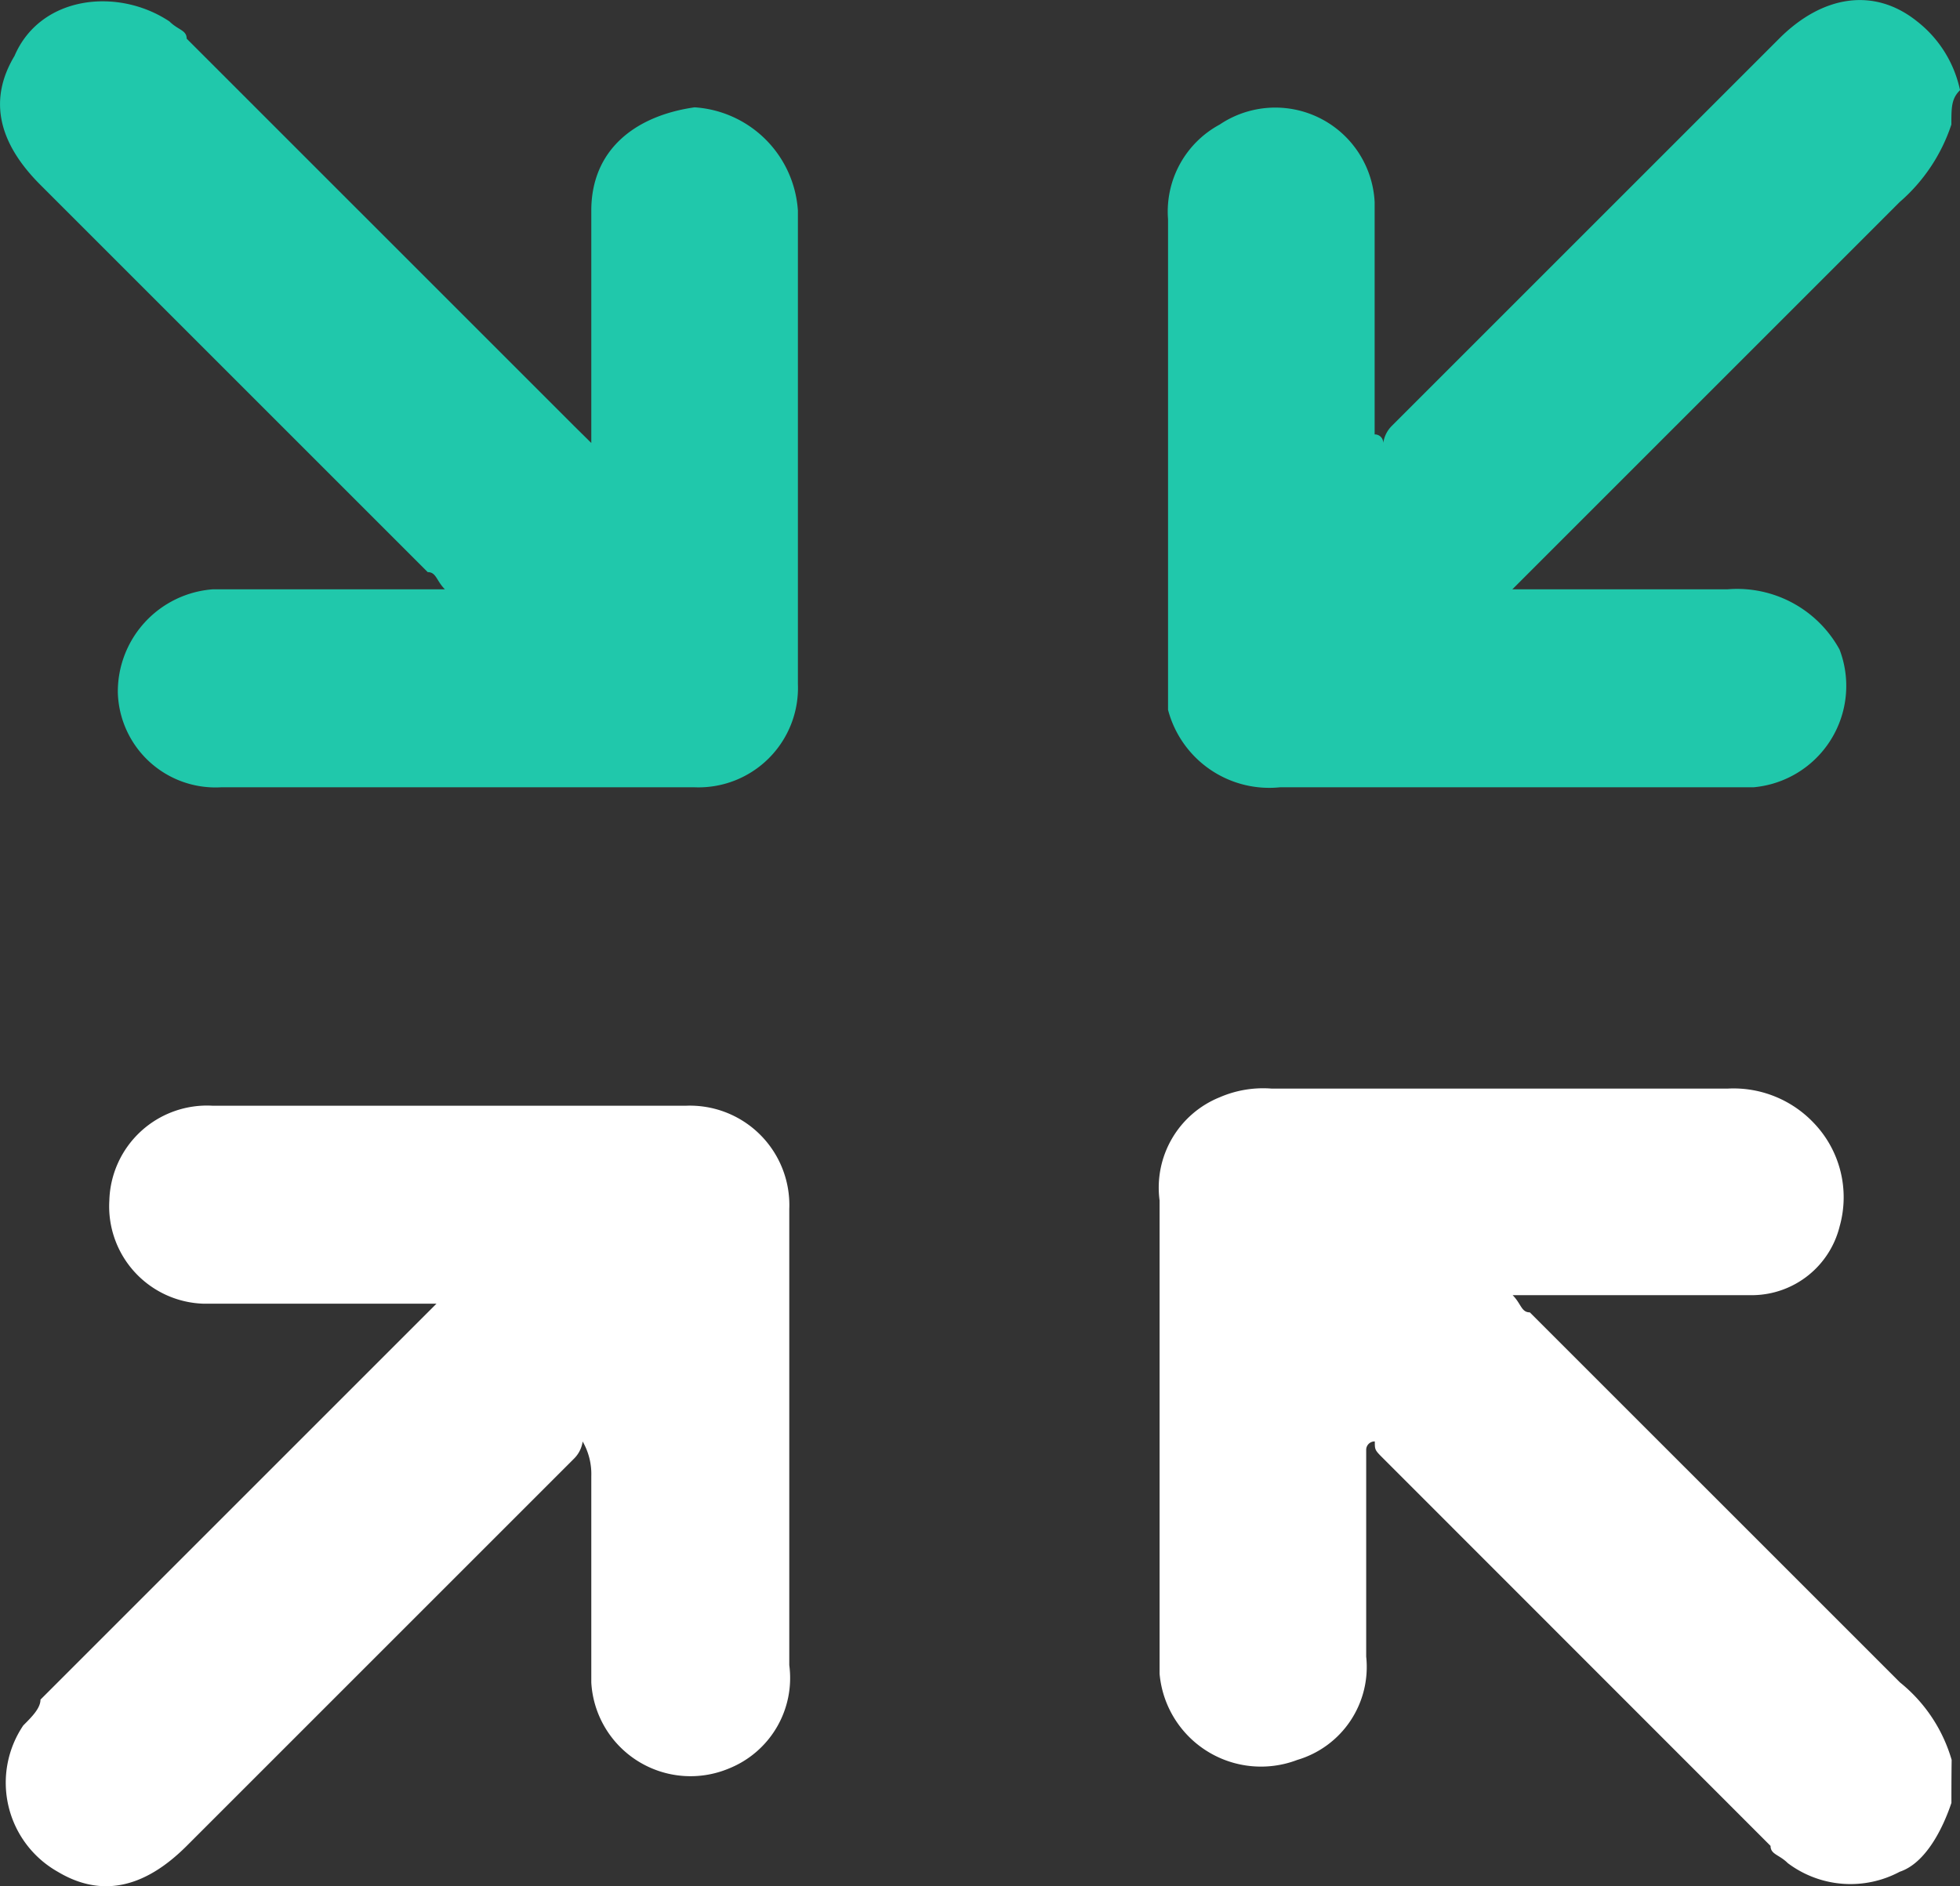 <svg xmlns="http://www.w3.org/2000/svg" width="57.756" height="55.592" viewBox="0 0 57.756 55.592">
  <rect x="0" y="0" width="57.756" height="55.592" fill="#333333" stroke="none"/>
  <g id="compact" transform="translate(356.669 -396.153)">
    <path id="Path_65924" data-name="Path 65924" d="M-320.017,399.823a5.16,5.16,0,0,1-1.522,2.283l-10.908,10.908-.507.507h6.342a3.441,3.441,0,0,1,3.3,1.776,3,3,0,0,1-2.537,4.059H-339.8a3.085,3.085,0,0,1-3.3-2.283V402.614a2.914,2.914,0,0,1,1.522-2.79,2.932,2.932,0,0,1,4.566,2.283v6.849a.248.248,0,0,1,.254.254.886.886,0,0,1,.254-.507l11.415-11.415c1.268-1.268,2.79-1.522,4.059-.507a3.486,3.486,0,0,1,1.268,2.029C-320.017,399.062-320.017,399.316-320.017,399.823Z" transform="translate(20.85 0)" fill="#20c8ab"/>
    <path id="Path_65925" data-name="Path 65925" d="M-319.863,429.854c-.254.761-.761,1.776-1.522,2.029a3.077,3.077,0,0,1-3.3-.254c-.254-.254-.507-.254-.507-.507L-336.6,419.708c-.254-.254-.254-.254-.254-.507a.248.248,0,0,0-.254.254v6.088a2.856,2.856,0,0,1-2.029,3.044,3,3,0,0,1-4.059-2.537V412.1a2.872,2.872,0,0,1,1.776-3.044,3.217,3.217,0,0,1,1.522-.254h13.444a3.257,3.257,0,0,1,2.537,1.015,3.162,3.162,0,0,1,.761,3.044,2.67,2.67,0,0,1-2.537,2.029h-7.1c.254.254.254.507.507.507l10.908,10.907a4.563,4.563,0,0,1,1.522,2.283C-319.863,429.093-319.863,429.6-319.863,429.854Z" transform="translate(20.697 19.434)" fill="#fff"/>
    <path id="Path_65926" data-name="Path 65926" d="M-339.245,409.189V402.34c0-1.776,1.268-2.79,3.044-3.044a3.265,3.265,0,0,1,3.044,3.044v13.952a2.931,2.931,0,0,1-3.044,3.044h-13.952a2.879,2.879,0,0,1-3.044-2.79,3.026,3.026,0,0,1,2.79-3.044h6.849c-.254-.254-.254-.507-.507-.507l-11.415-11.415q-1.9-1.9-.761-3.8c.761-1.776,3.044-2.029,4.566-1.015.254.254.507.254.507.507l11.415,11.415Z" transform="translate(0 0.02)" fill="#20c8ab"/>
    <path id="Path_65927" data-name="Path 65927" d="M-339.592,418.893a.886.886,0,0,1-.254.507l-11.415,11.415q-1.9,1.9-3.8.761a3.015,3.015,0,0,1-1.015-4.312c.254-.254.507-.507.507-.761l11.161-11.161.507-.507h-6.849a2.87,2.87,0,0,1-2.79-3.044A2.879,2.879,0,0,1-350.5,409h13.952a2.931,2.931,0,0,1,3.044,3.044v13.444a2.872,2.872,0,0,1-1.776,3.044A2.929,2.929,0,0,1-339.338,426v-6.088a1.919,1.919,0,0,0-.254-1.015Z" transform="translate(0.093 19.741)" fill="#fff"/>
  </g>
</svg>
